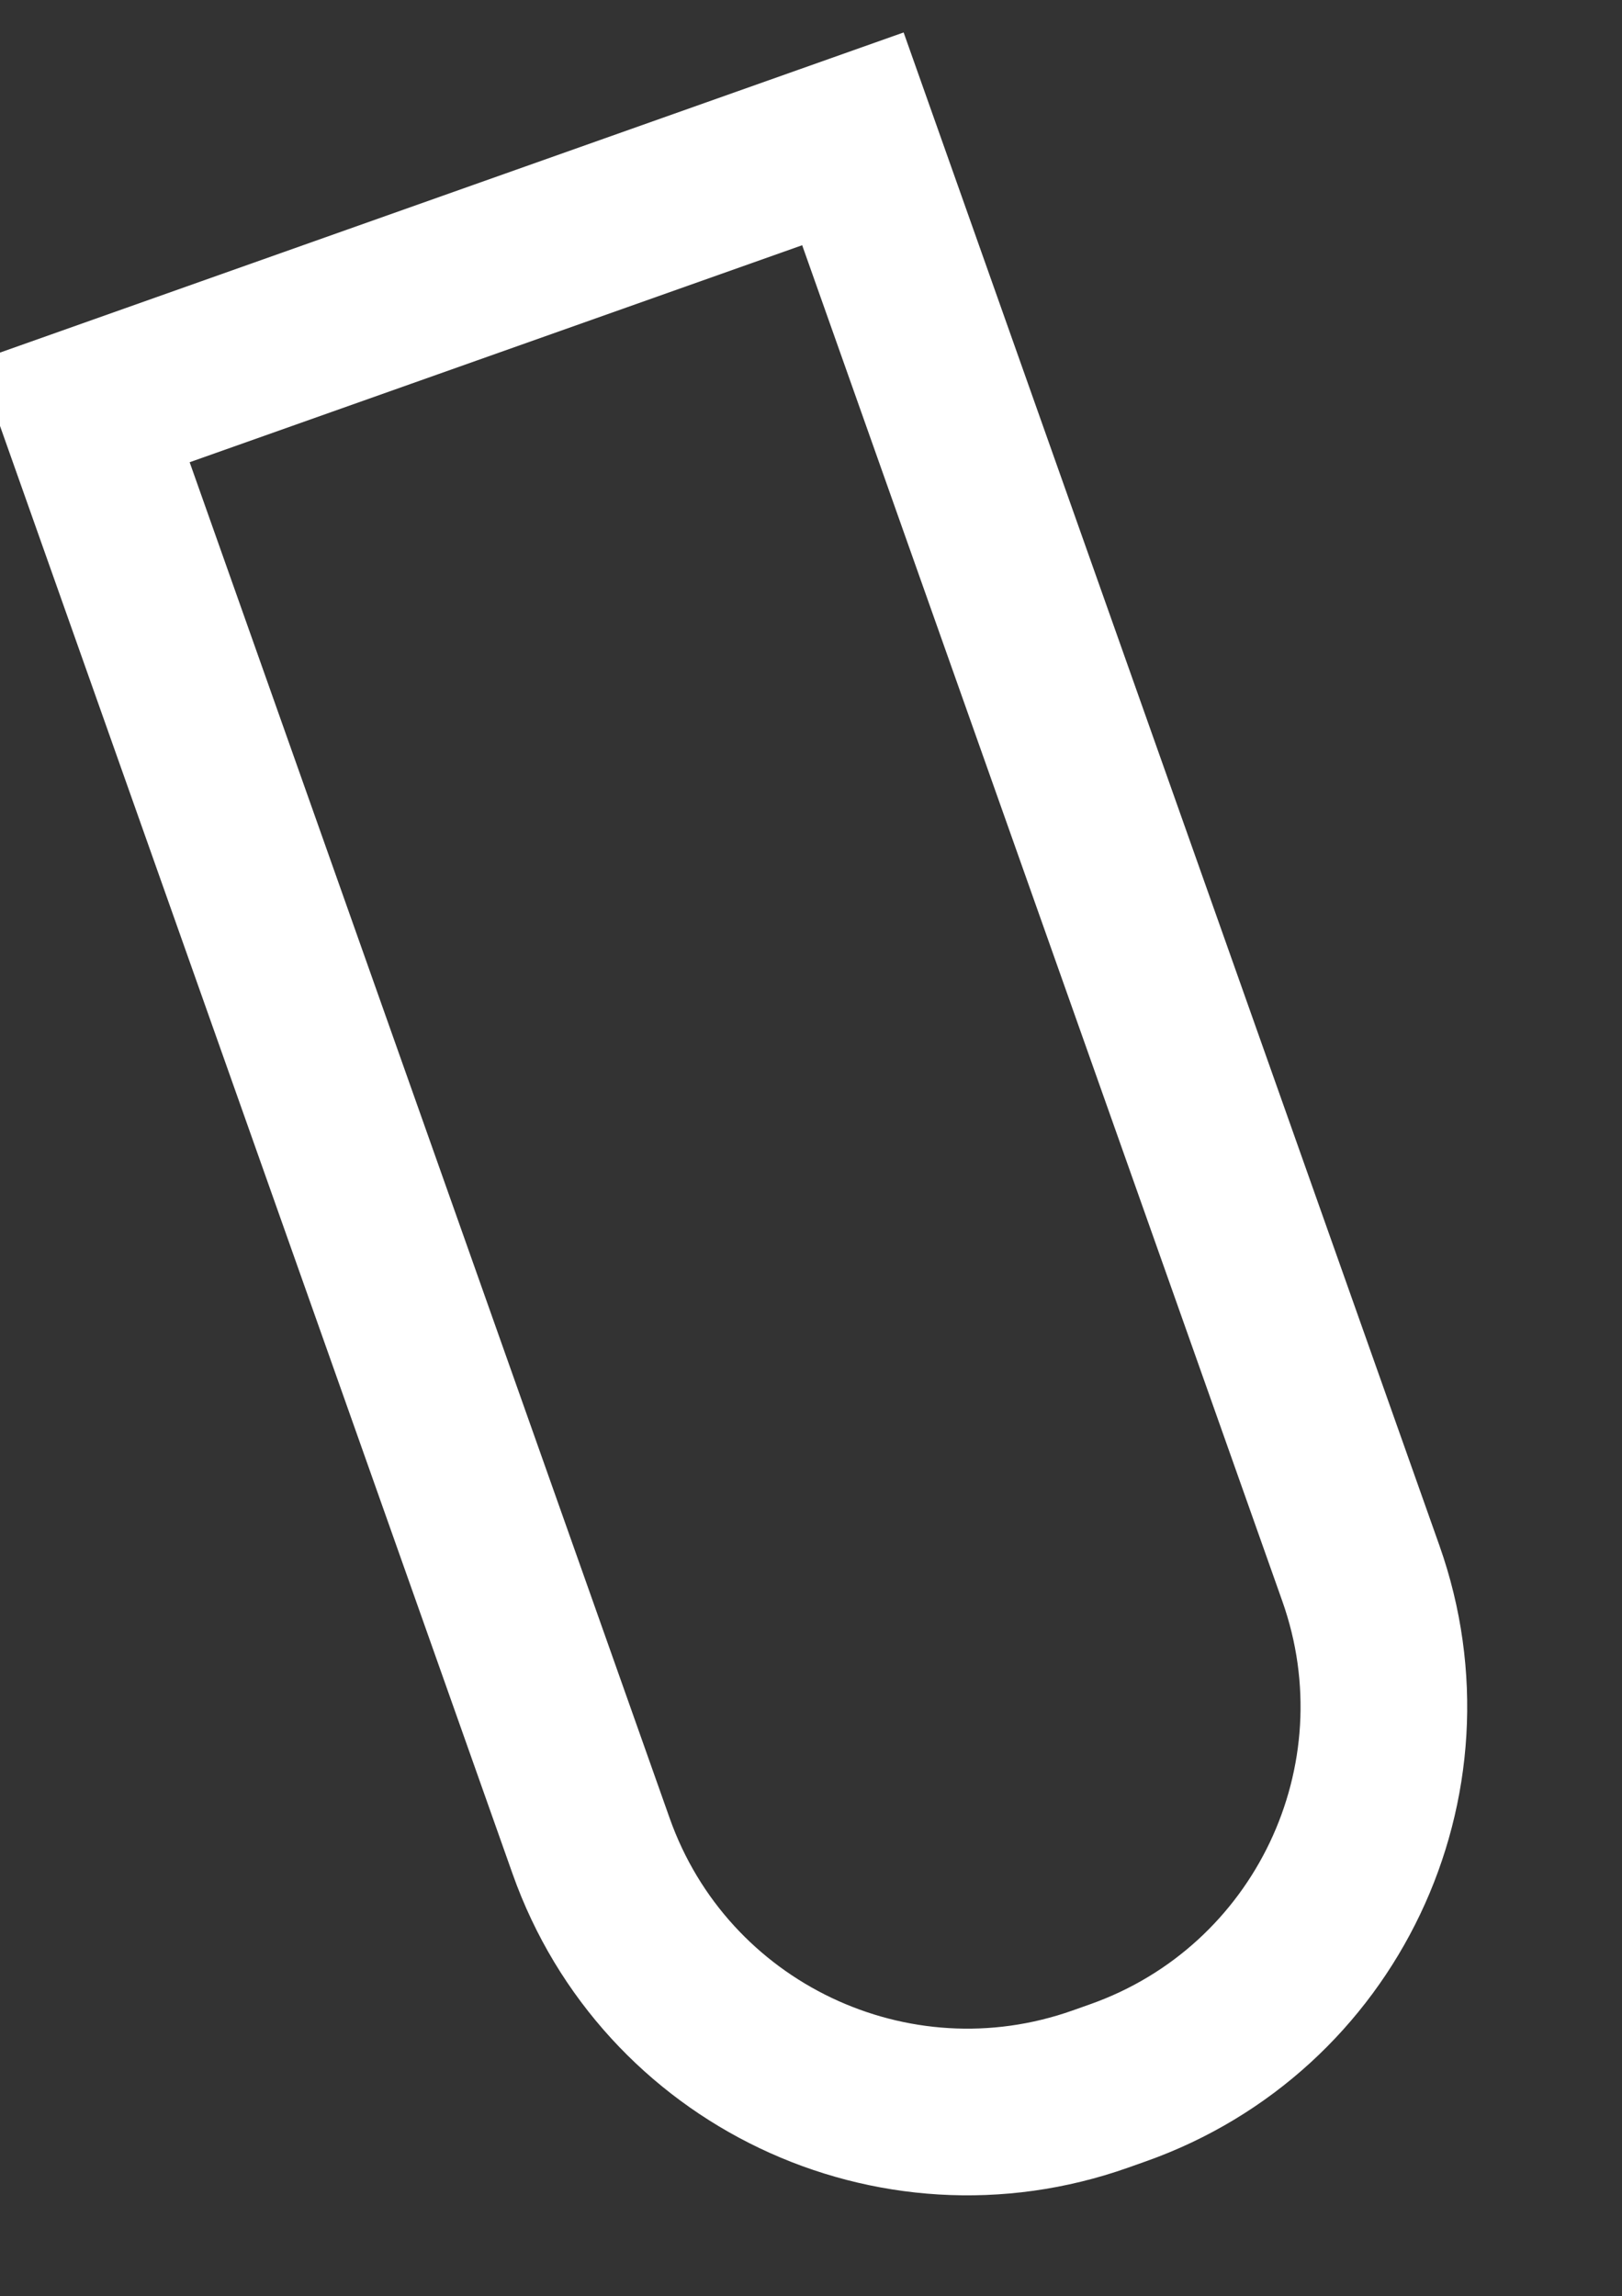 <?xml version="1.0" encoding="UTF-8"?>
<svg xmlns="http://www.w3.org/2000/svg" version="1.1" xmlns:xlink="http://www.w3.org/1999/xlink" xmlns:svgjs="http://svgjs.dev/svgjs" width="12.171" height="17.225" viewBox="48.054 36.24 12.171 17.225"><rect x="48.054" y="36.24" width="12.171" height="17.225" fill="#333333" stroke="none"/><g><g transform="matrix(0.943, -0.334, 0.334, 0.943, 48.679, 39.327)"><path d="M0,0h6.124v11.412c0,1.653 -1.339,2.993 -2.992,2.993h-0.141c-1.65,0 -2.992,-1.34 -2.992,-2.993z" transform="matrix(1,0,0,1,0,0)" fill-rule="nonzero" fill-opacity="0" stroke-miterlimit="28.96" stroke-linejoin="ROUND" stroke-linecap="ROUND" stroke-width="1.25" stroke="#ffffff"></path></g></g></svg>